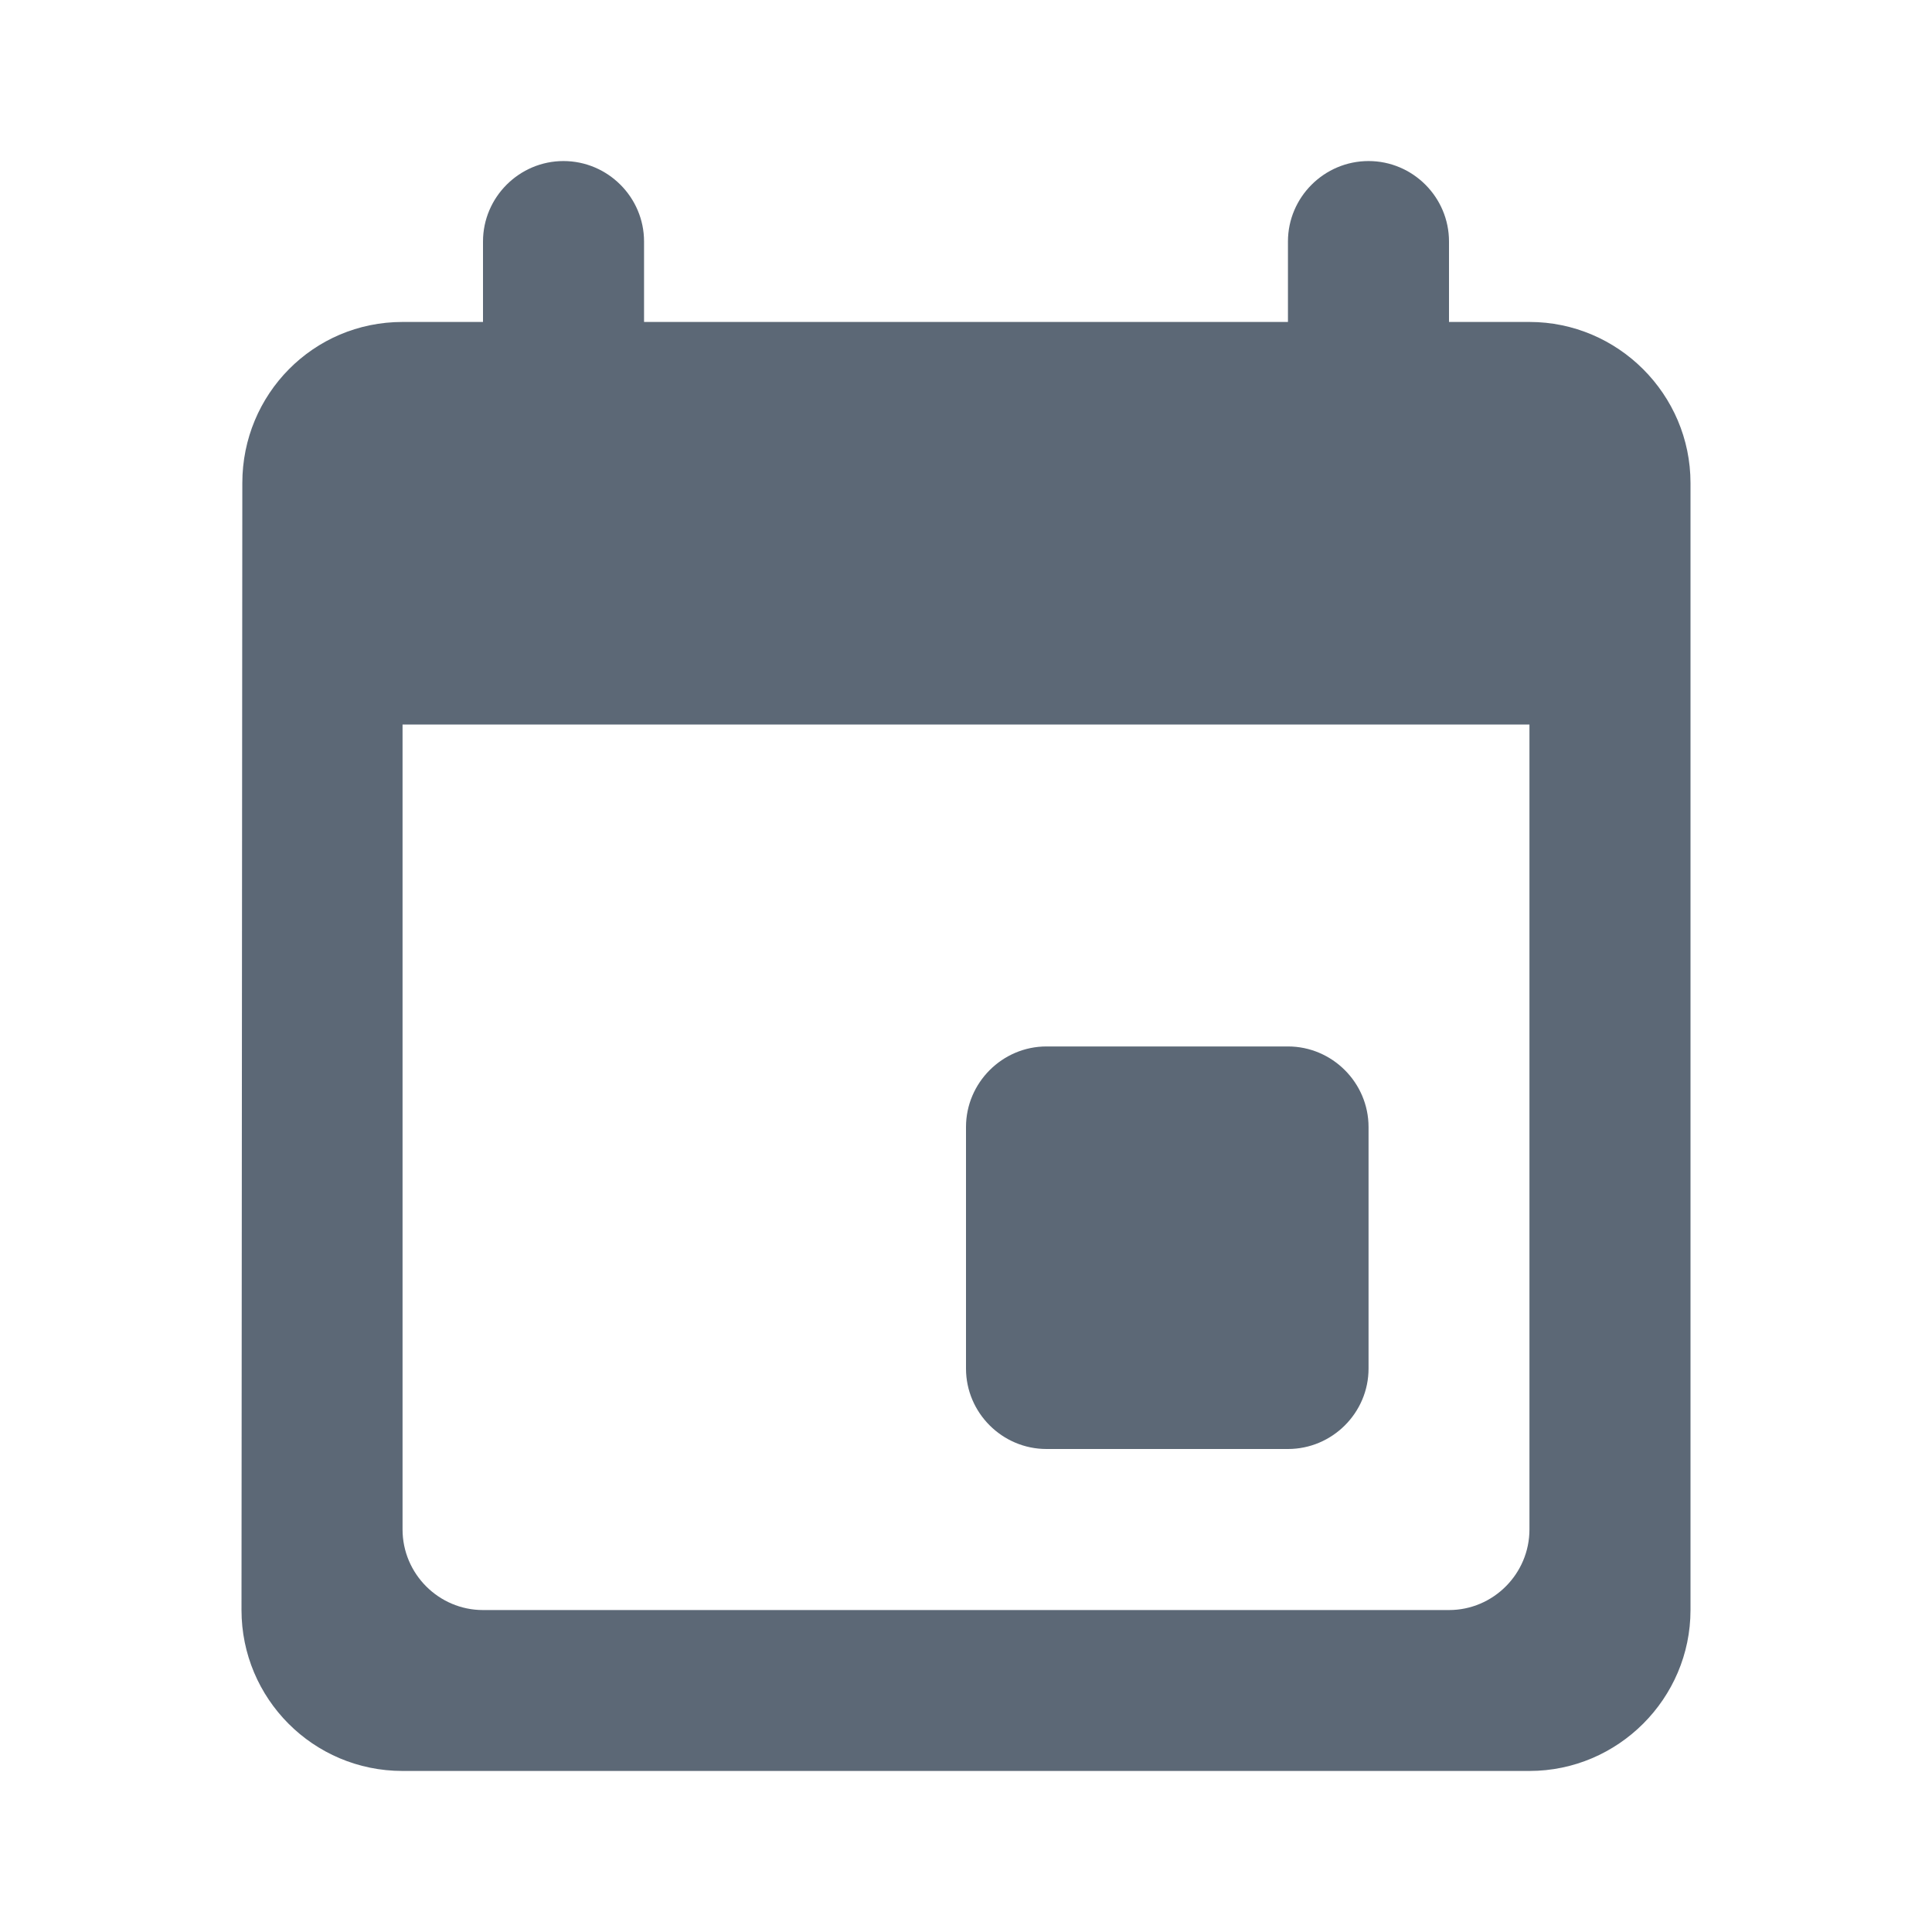 <?xml version="1.0" encoding="UTF-8"?>
<svg width="14px" height="14px" viewBox="0 0 14 14" version="1.1" xmlns="http://www.w3.org/2000/svg" xmlns:xlink="http://www.w3.org/1999/xlink">
    <title>38E250D3-48B4-423D-AC29-A3A6EE36F736</title>
    <g id="TextMagic" stroke="none" stroke-width="1" fill="none" fill-rule="evenodd">
        <g id="Blog" transform="translate(-363, -768)">
            <g id="One-blog-card-2-Copy-4" transform="translate(220, 412)">
                <g id="Chevron" transform="translate(143, 356)">
                    <g id="-Round-/-Action-/-event" transform="translate(0, 0)">
                        <polygon id="Path" points="0 0 14 0 14 14 0 14"></polygon>
                        <path d="M9.333,7.583 L7.583,7.583 C7.263,7.583 7,7.846 7,8.167 L7,9.917 C7,10.238 7.263,10.5 7.583,10.5 L9.333,10.5 C9.654,10.5 9.917,10.238 9.917,9.917 L9.917,8.167 C9.917,7.846 9.654,7.583 9.333,7.583 Z M9.333,1.75 L9.333,2.333 L4.667,2.333 L4.667,1.75 C4.667,1.429 4.404,1.167 4.083,1.167 C3.763,1.167 3.5,1.429 3.5,1.75 L3.5,2.333 L2.917,2.333 C2.269,2.333 1.756,2.858 1.756,3.5 L1.75,11.667 C1.75,12.308 2.269,12.833 2.917,12.833 L11.083,12.833 C11.725,12.833 12.25,12.308 12.25,11.667 L12.25,3.5 C12.25,2.858 11.725,2.333 11.083,2.333 L10.5,2.333 L10.5,1.75 C10.5,1.429 10.238,1.167 9.917,1.167 C9.596,1.167 9.333,1.429 9.333,1.75 Z M10.5,11.667 L3.5,11.667 C3.179,11.667 2.917,11.404 2.917,11.083 L2.917,5.25 L11.083,5.25 L11.083,11.083 C11.083,11.404 10.821,11.667 10.5,11.667 Z" id="🔹Icon-Color" fill="#5C6876"></path>
                    </g>
                </g>
            </g>
        </g>
    </g>
</svg>